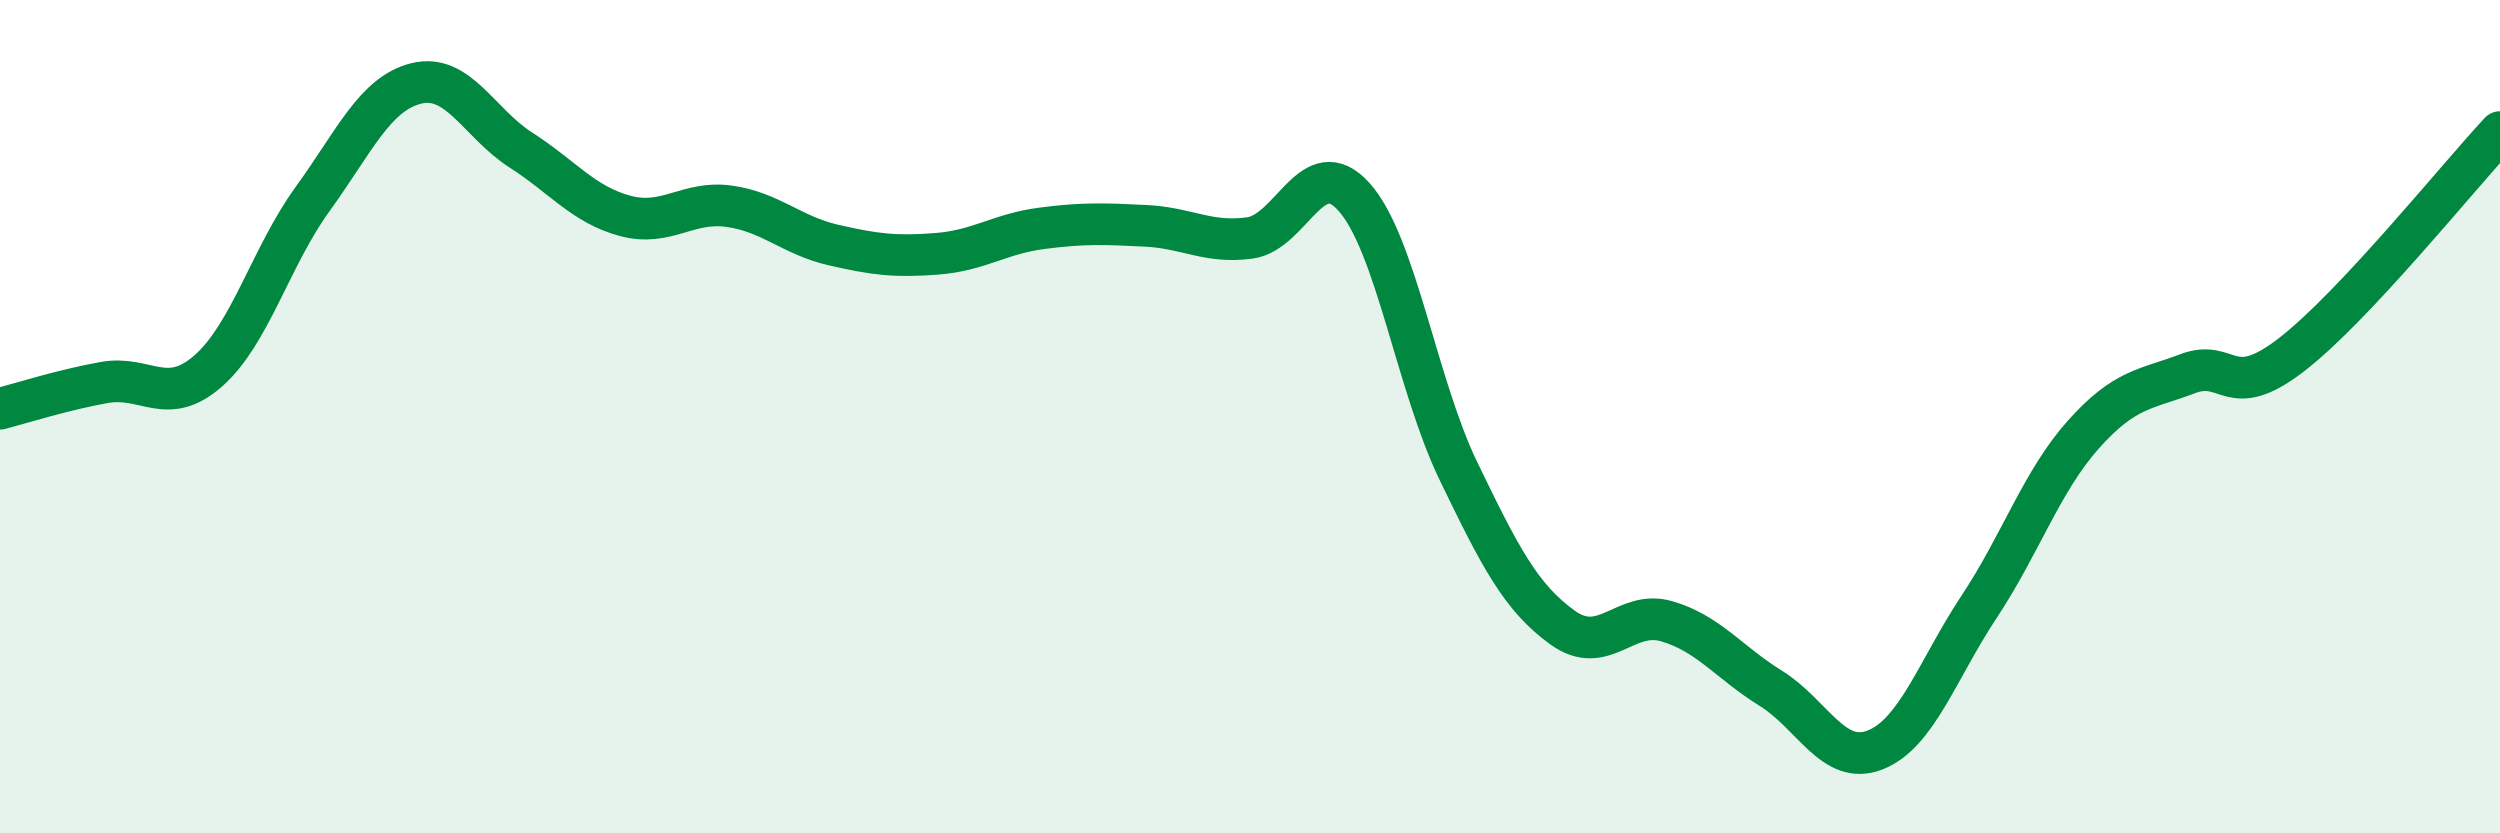 
    <svg width="60" height="20" viewBox="0 0 60 20" xmlns="http://www.w3.org/2000/svg">
      <path
        d="M 0,9.81 C 0.5,9.68 1.5,9.36 2.5,9.18 C 3.5,9 4,9.78 5,8.9 C 6,8.02 6.5,6.16 7.5,4.78 C 8.5,3.4 9,2.24 10,2 C 11,1.76 11.5,2.96 12.5,3.6 C 13.5,4.24 14,4.91 15,5.18 C 16,5.45 16.5,4.81 17.5,4.95 C 18.5,5.09 19,5.65 20,5.88 C 21,6.11 21.5,6.17 22.5,6.09 C 23.5,6.01 24,5.61 25,5.48 C 26,5.35 26.5,5.37 27.5,5.42 C 28.5,5.47 29,5.85 30,5.71 C 31,5.57 31.5,3.61 32.5,4.73 C 33.5,5.85 34,9.23 35,11.3 C 36,13.37 36.5,14.34 37.5,15.06 C 38.5,15.78 39,14.62 40,14.91 C 41,15.2 41.5,15.9 42.5,16.52 C 43.5,17.14 44,18.39 45,18 C 46,17.61 46.5,16.07 47.5,14.56 C 48.5,13.05 49,11.55 50,10.43 C 51,9.31 51.5,9.35 52.5,8.97 C 53.5,8.59 53.5,9.67 55,8.51 C 56.5,7.35 59,4.24 60,3.17L60 20L0 20Z"
        fill="#008740"
        opacity="0.1"
        stroke-linecap="round"
        stroke-linejoin="round"
      />
      <path
        d="M 0,9.81 C 0.5,9.68 1.5,9.36 2.5,9.18 C 3.5,9 4,9.78 5,8.9 C 6,8.02 6.5,6.16 7.5,4.78 C 8.5,3.4 9,2.24 10,2 C 11,1.76 11.5,2.96 12.5,3.6 C 13.5,4.24 14,4.91 15,5.18 C 16,5.45 16.5,4.81 17.5,4.95 C 18.5,5.09 19,5.65 20,5.88 C 21,6.11 21.5,6.17 22.5,6.09 C 23.5,6.01 24,5.61 25,5.48 C 26,5.35 26.5,5.37 27.5,5.42 C 28.5,5.47 29,5.85 30,5.71 C 31,5.57 31.5,3.61 32.5,4.73 C 33.5,5.85 34,9.23 35,11.3 C 36,13.37 36.5,14.34 37.5,15.06 C 38.5,15.78 39,14.62 40,14.91 C 41,15.2 41.5,15.9 42.5,16.52 C 43.5,17.14 44,18.39 45,18 C 46,17.61 46.5,16.07 47.5,14.56 C 48.5,13.05 49,11.55 50,10.43 C 51,9.31 51.5,9.35 52.5,8.97 C 53.5,8.59 53.5,9.67 55,8.51 C 56.5,7.35 59,4.24 60,3.17"
        stroke="#008740"
        stroke-width="1"
        fill="none"
        stroke-linecap="round"
        stroke-linejoin="round"
      />
    </svg>
  